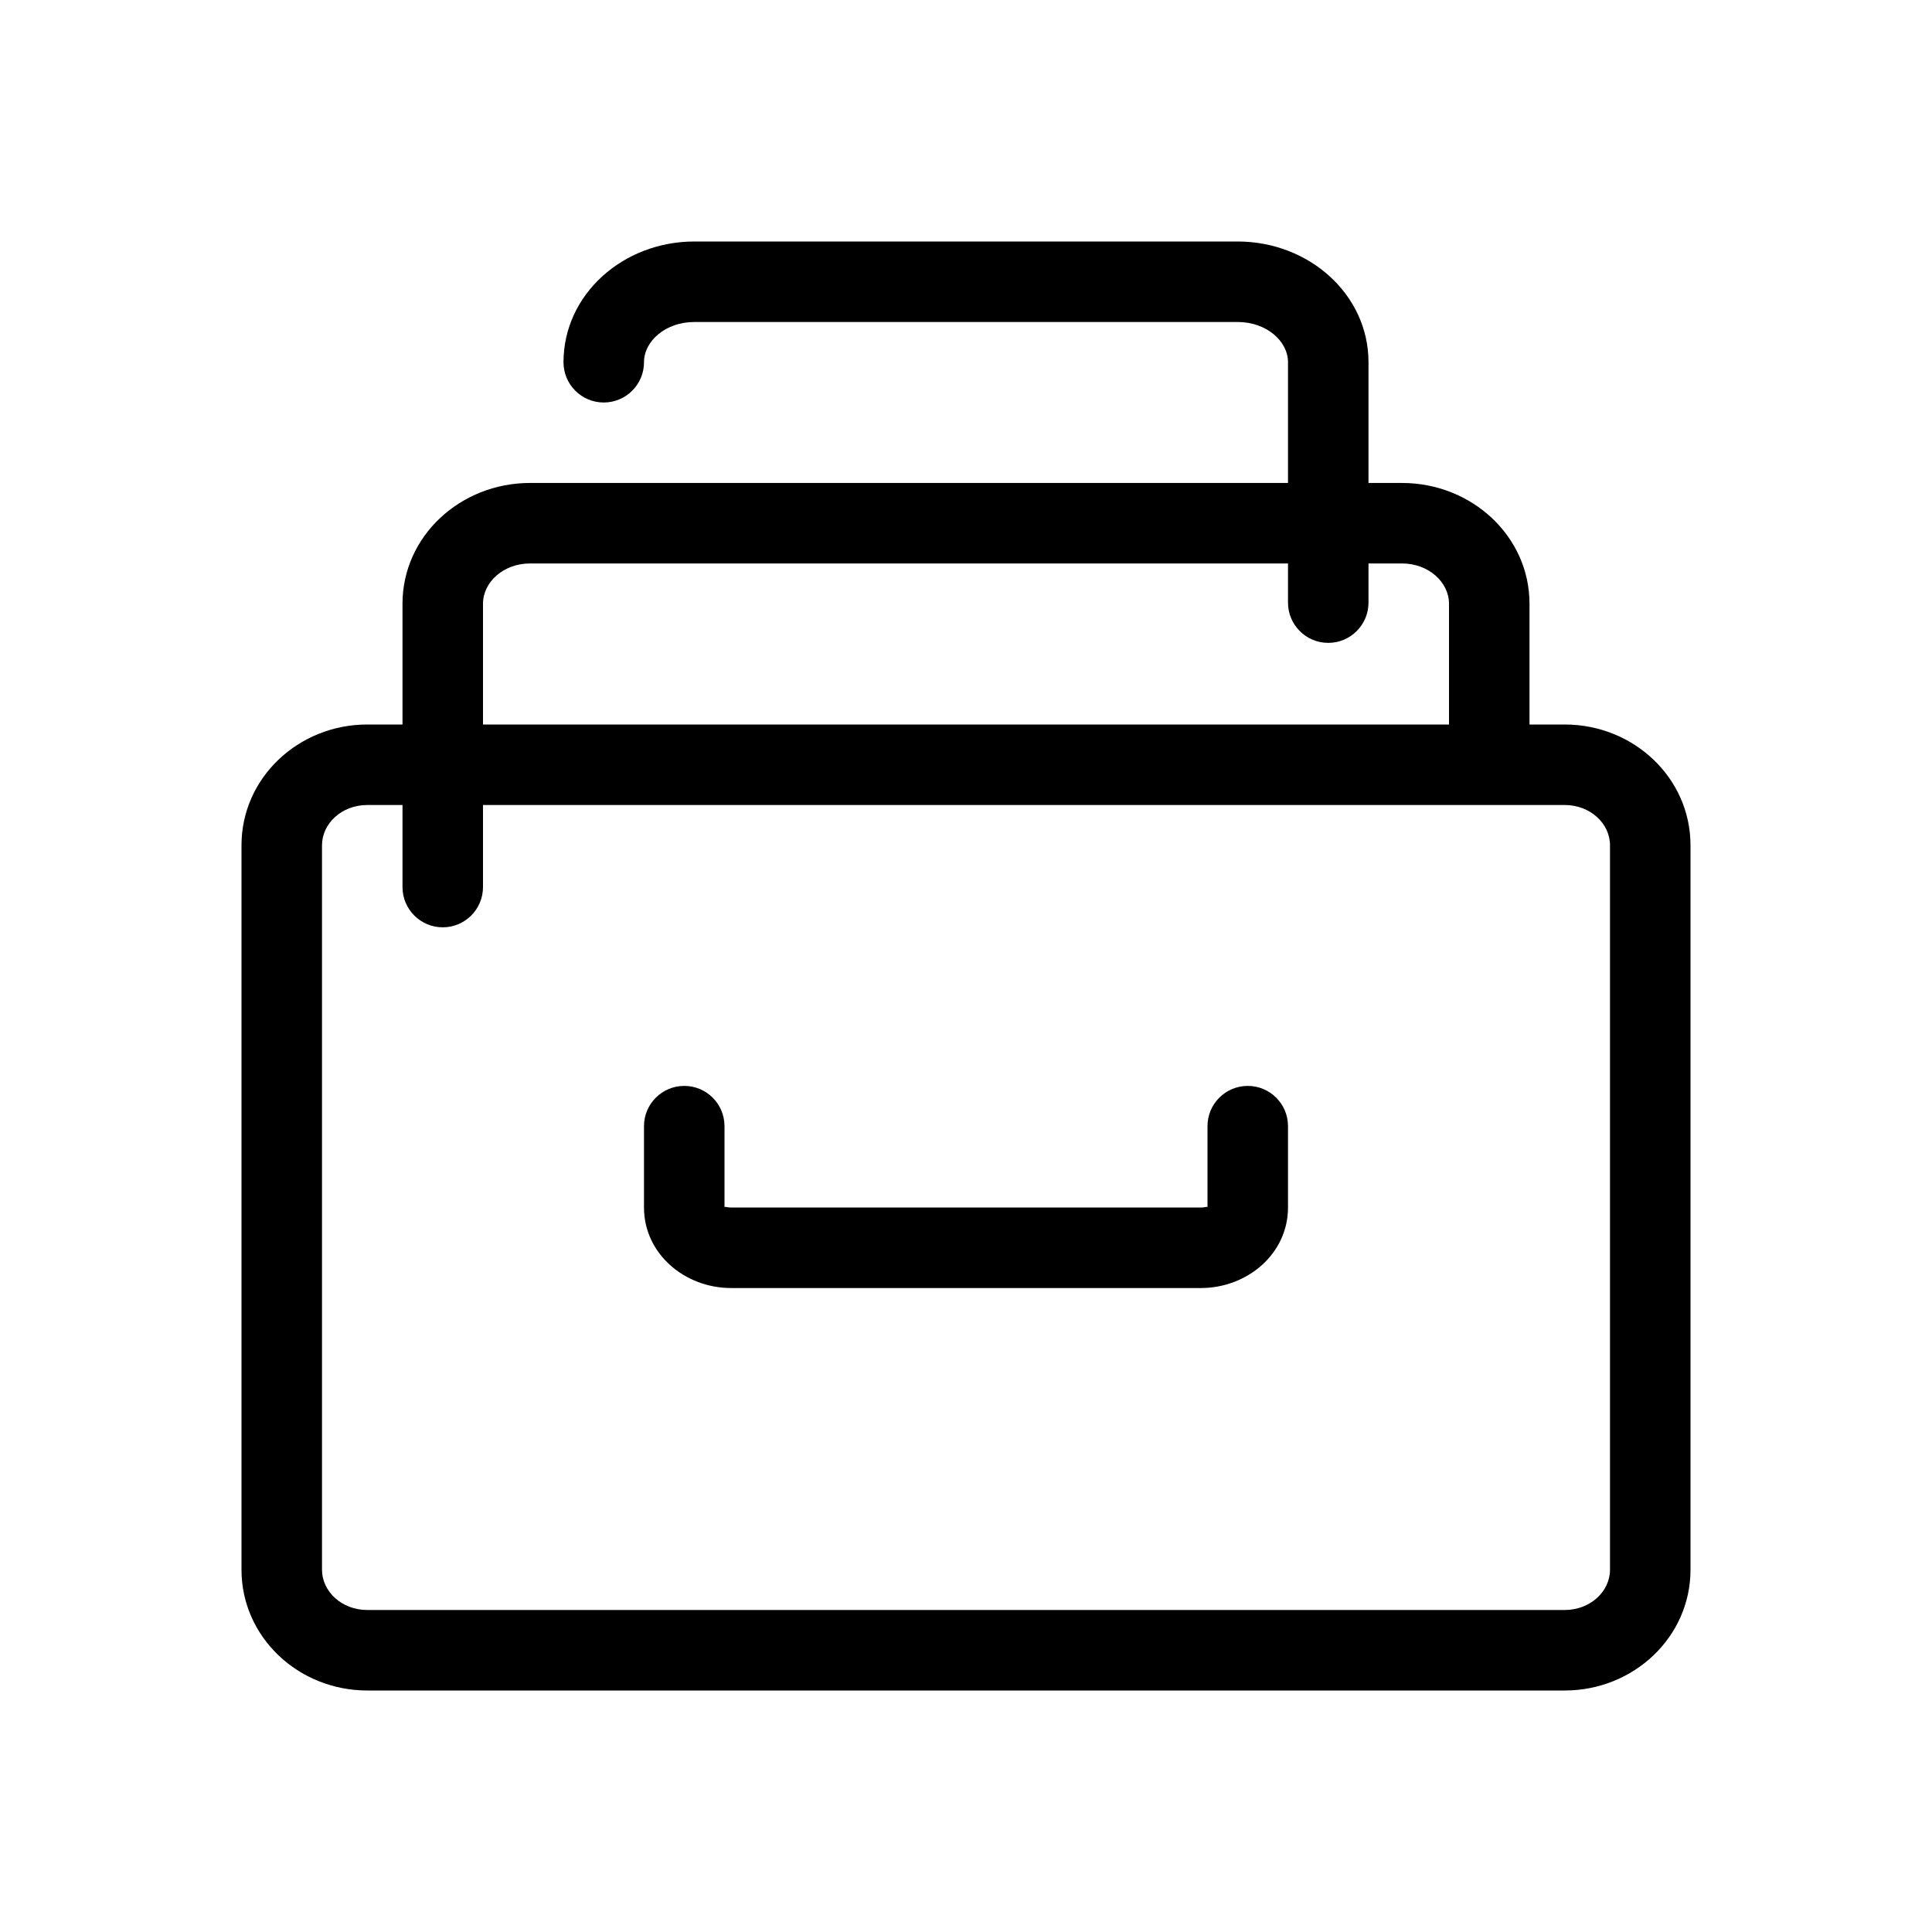 <?xml version="1.0" encoding="utf-8"?>
<!-- Uploaded to: SVG Repo, www.svgrepo.com, Generator: SVG Repo Mixer Tools -->
<svg width="800px" height="800px" viewBox="0 0 48 48" fill="none" xmlns="http://www.w3.org/2000/svg">
<g id="archive">
<g id="archive_2">
<path id="Combined Shape" fill-rule="evenodd" clip-rule="evenodd" d="M16 9C16 8.475 16.535 8 17.25 8H30.75C31.465 8 32 8.475 32 9V11.999H13.167C11.435 11.999 10 13.324 10 14.999V18H9.125C7.412 18 6 19.328 6 21V39C6 40.672 7.412 42 9.125 42H38.875C40.588 42 42 40.672 42 39V21C42 19.328 40.588 18 38.875 18H38V14.999C38 13.324 36.565 11.999 34.833 11.999H34V9C34 7.314 32.52 6 30.75 6H17.25C15.48 6 14 7.314 14 9C14 9.552 14.448 10 15 10C15.552 10 16 9.552 16 9ZM13.167 13.999H32V14.972C32 15.524 32.448 15.972 33 15.972C33.552 15.972 34 15.524 34 14.972V13.999H34.833C35.494 13.999 36 14.466 36 14.999V18H12V14.999C12 14.466 12.506 13.999 13.167 13.999ZM12 20V22.039C12 22.591 11.552 23.039 11 23.039C10.448 23.039 10 22.591 10 22.039V20H9.125C8.49 20 8 20.461 8 21V39C8 39.539 8.49 40 9.125 40H38.875C39.51 40 40 39.539 40 39V21C40 20.461 39.51 20 38.875 20H12ZM30 30.001V27.979C30 27.426 30.448 26.979 31 26.979C31.552 26.979 32 27.426 32 27.979V30.001C32 31.142 30.998 32.001 29.833 32.001H18.167C17.002 32.001 16 31.142 16 30.001V27.979C16 27.426 16.448 26.979 17 26.979C17.552 26.979 18 27.426 18 27.979V30.001C18 29.98 18.014 29.982 18.047 29.988C18.074 29.993 18.113 30.001 18.167 30.001H29.833C29.887 30.001 29.926 29.993 29.953 29.988C29.986 29.982 30 29.98 30 30.001Z" fill="#000000"/>
</g>
</g>
</svg>